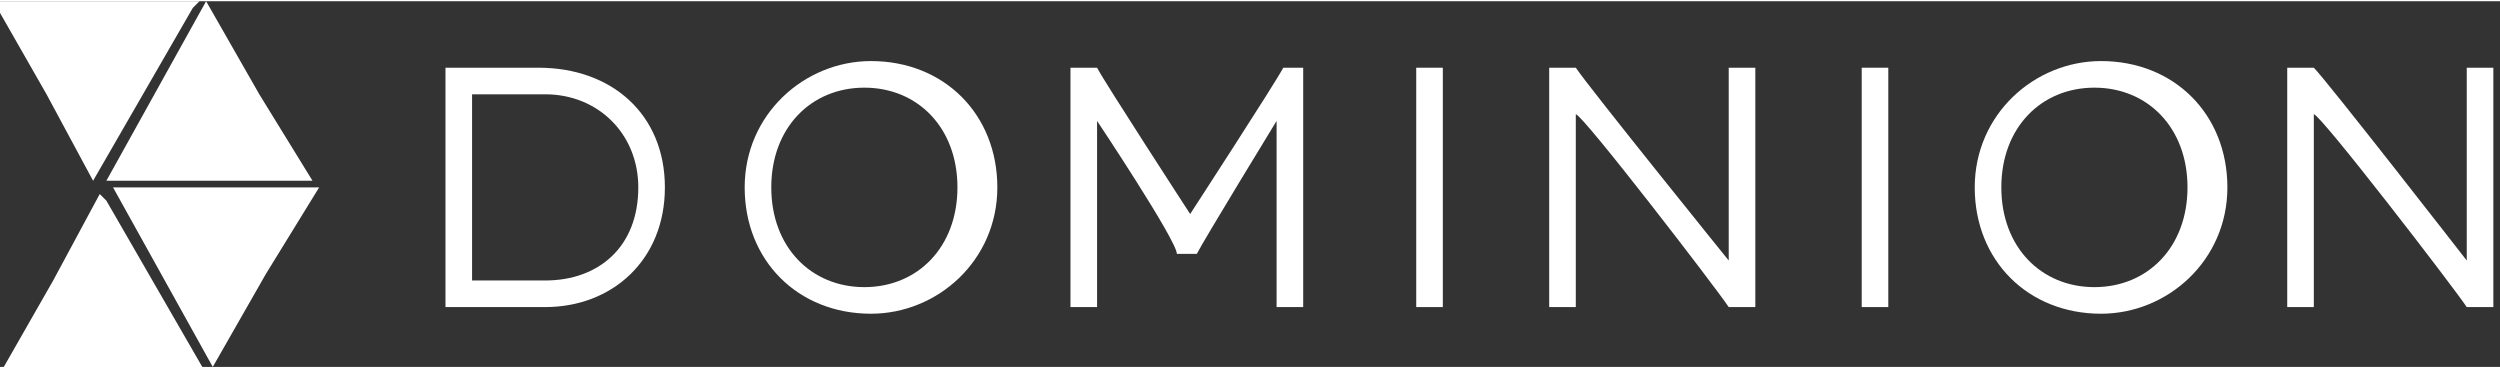 <?xml version="1.0" encoding="UTF-8"?>
<!DOCTYPE svg PUBLIC "-//W3C//DTD SVG 1.1//EN" "http://www.w3.org/Graphics/SVG/1.1/DTD/svg11.dtd">
<!-- Creator: CorelDRAW X6 -->
<svg xmlns="http://www.w3.org/2000/svg" xml:space="preserve" width="2.078in" height="0.306in" version="1.1" style="shape-rendering:geometricPrecision; text-rendering:geometricPrecision; image-rendering:optimizeQuality; fill-rule:evenodd; clip-rule:evenodd"
viewBox="0 0 376 55"
 xmlns:xlink="http://www.w3.org/1999/xlink">
 <rect x="0" y="0" width="376" height="55" fill="#333333" stroke="none"/>
 <defs>
  <style type="text/css">
   <![CDATA[
    .fil1 {fill:white}
    .fil0 {fill:white;fill-rule:nonzero}
   ]]>
  </style>
 </defs>
 <g id="Layer_x0020_1">
  <g id="_555687104">
   <path class="fil0" d="M371 10l0 19c0,5 0,10 0,10l0 0c0,0 -21,-27 -23,-29l-4 0 0 36 4 0 0 -19c0,-6 0,-10 0,-10l0 0c1,0 21,26 23,29l4 0 0 -36 -4 0z"/>
   <path class="fil0" d="M301 28c0,-9 6,-15 14,-15 8,0 14,6 14,15 0,9 -6,15 -14,15 -8,0 -14,-6 -14,-15zm-4 0c0,11 8,19 19,19 10,0 19,-8 19,-19 0,-11 -8,-19 -19,-19 -10,0 -19,8 -19,19z"/>
   <polygon class="fil0" points="284,46 284,10 280,10 280,46 "/>
   <path class="fil0" d="M260 10l0 19c0,5 0,10 0,10l0 0c0,0 -21,-26 -23,-29l-4 0 0 36 4 0 0 -19c0,-6 0,-10 0,-10l0 0c1,0 21,26 23,29l4 0 0 -36 -4 0z"/>
   <polygon class="fil0" points="217,46 217,10 213,10 213,46 "/>
   <path class="fil0" d="M193 10c-1,2 -14,22 -14,22l0 0c0,0 -13,-20 -14,-22l-4 0 0 36 4 0 0 -16c0,-6 0,-12 0,-12l0 0c0,0 12,18 12,20l3 0c1,-2 12,-20 12,-20l0 0c0,0 0,7 0,12l0 16 4 0 0 -36 -4 0z"/>
   <path class="fil0" d="M116 28c0,-9 6,-15 14,-15 8,0 14,6 14,15 0,9 -6,15 -14,15 -8,0 -14,-6 -14,-15zm-4 0c0,11 8,19 19,19 10,0 19,-8 19,-19 0,-11 -8,-19 -19,-19 -10,0 -19,8 -19,19z"/>
   <path class="fil0" d="M71 42l0 -28 11 0c8,0 14,6 14,14 0,9 -6,14 -14,14l-11 0zm-4 -32l0 36 15 0c10,0 18,-7 18,-18 0,-11 -8,-18 -19,-18l-15 0z"/>
  </g>
  <path class="fil1" d="M15 29l-7 13 -8 14 16 0 15 0 -15 -26zm17 26l8 -14 8 -13 -31 0 15 27zm15 -28l-8 -13 -8 -14 -15 27 31 0zm-17 -27l-15 0 -16 0 8 14 7 13 15 -26z"/>
 </g>
</svg>
